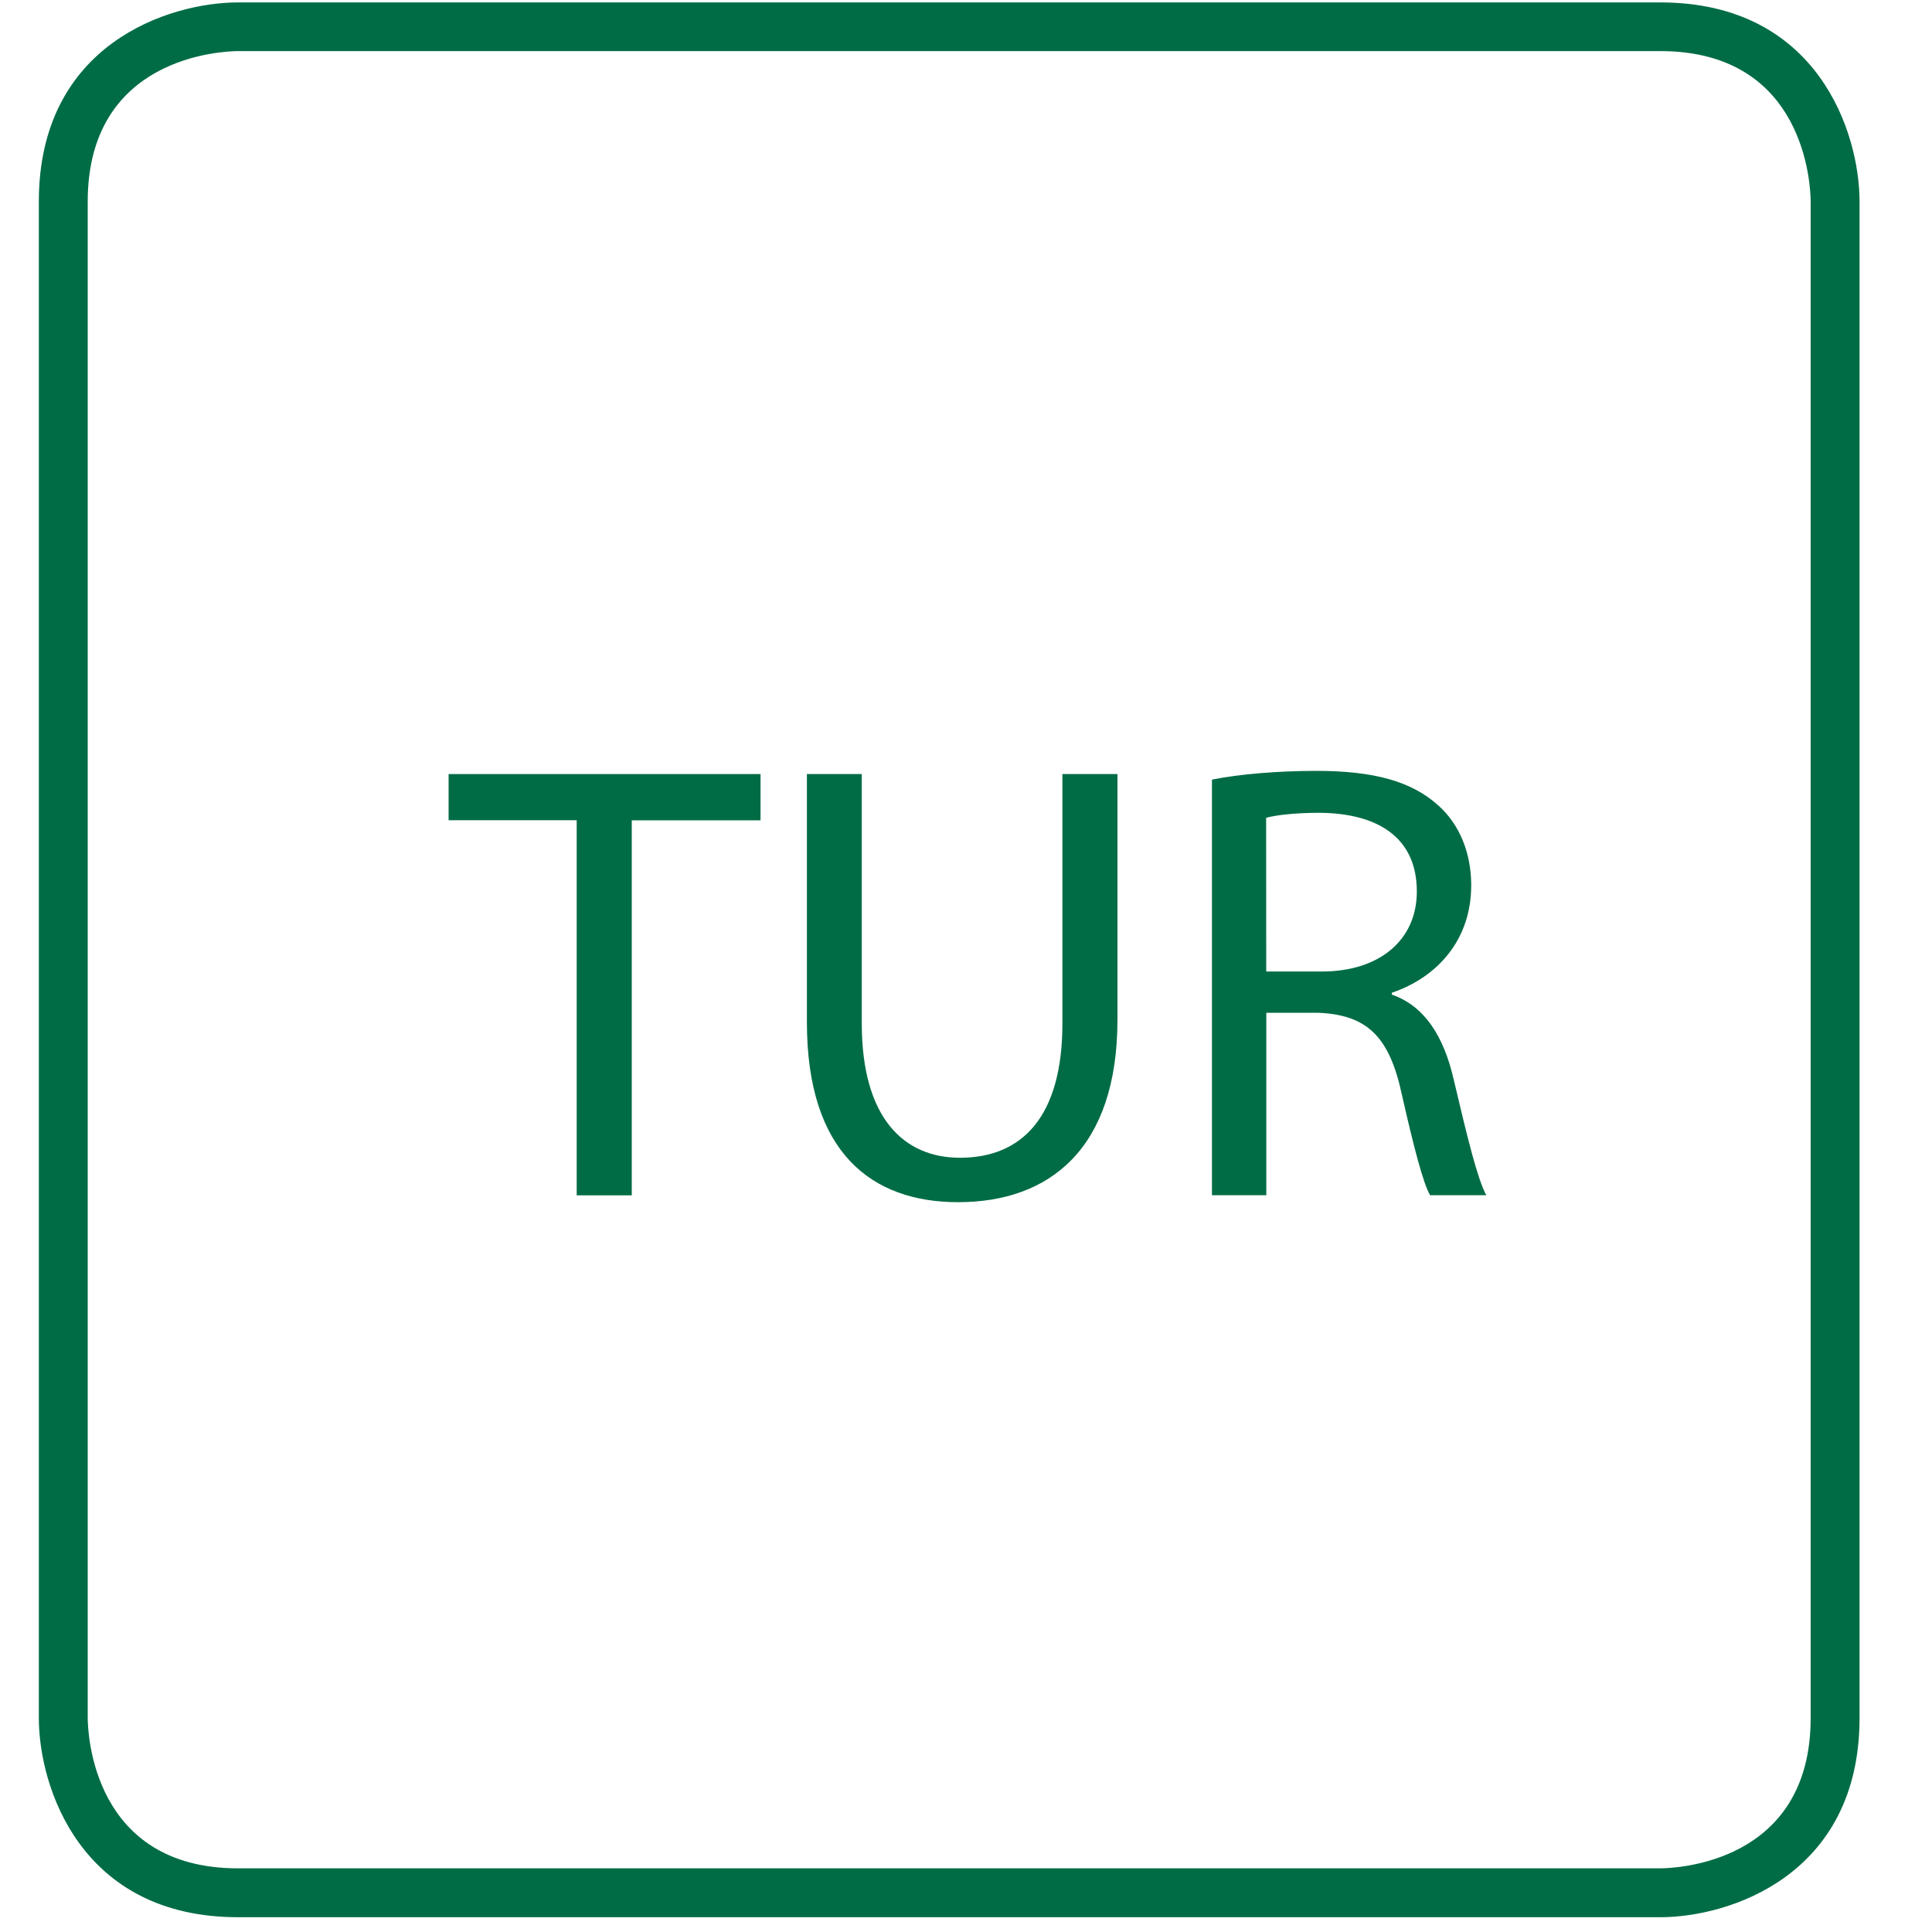 <svg width="20" height="20" viewBox="0 0 20 20" fill="none" xmlns="http://www.w3.org/2000/svg">
<g clip-path="url(#clip0_231_25150)">
<path d="M5.97 8.491H4.644V8.013H7.873V8.492H6.54V12.374H5.97V8.491Z" fill="#006C45"/>
<path d="M8.921 8.013V10.594C8.921 11.571 9.355 11.985 9.937 11.985C10.583 11.985 10.998 11.558 10.998 10.594V8.013H11.568V10.555C11.568 11.895 10.862 12.445 9.918 12.445C9.025 12.445 8.353 11.934 8.353 10.582V8.013H8.921Z" fill="#006C45"/>
<path d="M12.544 8.071C12.829 8.013 13.236 7.98 13.625 7.98C14.227 7.98 14.614 8.09 14.887 8.336C15.107 8.53 15.23 8.828 15.23 9.164C15.23 9.74 14.868 10.121 14.408 10.277V10.296C14.745 10.413 14.945 10.724 15.049 11.176C15.192 11.784 15.295 12.205 15.386 12.373H14.804C14.733 12.25 14.635 11.875 14.512 11.331C14.383 10.729 14.151 10.503 13.639 10.484H13.109V12.373H12.546V8.071H12.544ZM13.108 10.057H13.683C14.286 10.057 14.667 9.727 14.667 9.229C14.667 8.666 14.259 8.42 13.664 8.414C13.392 8.414 13.198 8.44 13.107 8.466L13.108 10.057Z" fill="#006C45"/>
<path d="M17.187 19.847H2.465C0.834 19.847 0.402 18.498 0.402 17.784V2.087C0.402 0.456 1.751 0.025 2.465 0.025H17.187C18.818 0.025 19.25 1.374 19.25 2.087V17.784C19.25 19.415 17.901 19.847 17.187 19.847ZM2.465 0.529C2.306 0.53 0.908 0.582 0.908 2.087V17.784C0.909 17.943 0.96 19.341 2.465 19.341H17.186C17.346 19.34 18.744 19.289 18.744 17.784V2.087C18.743 1.928 18.692 0.529 17.187 0.529H2.465Z" fill="#006C45"/>
</g>
<defs>
<clipPath id="clip0_231_25150">
<rect width="20" height="20" fill="white"/>
</clipPath>
</defs>
</svg>

